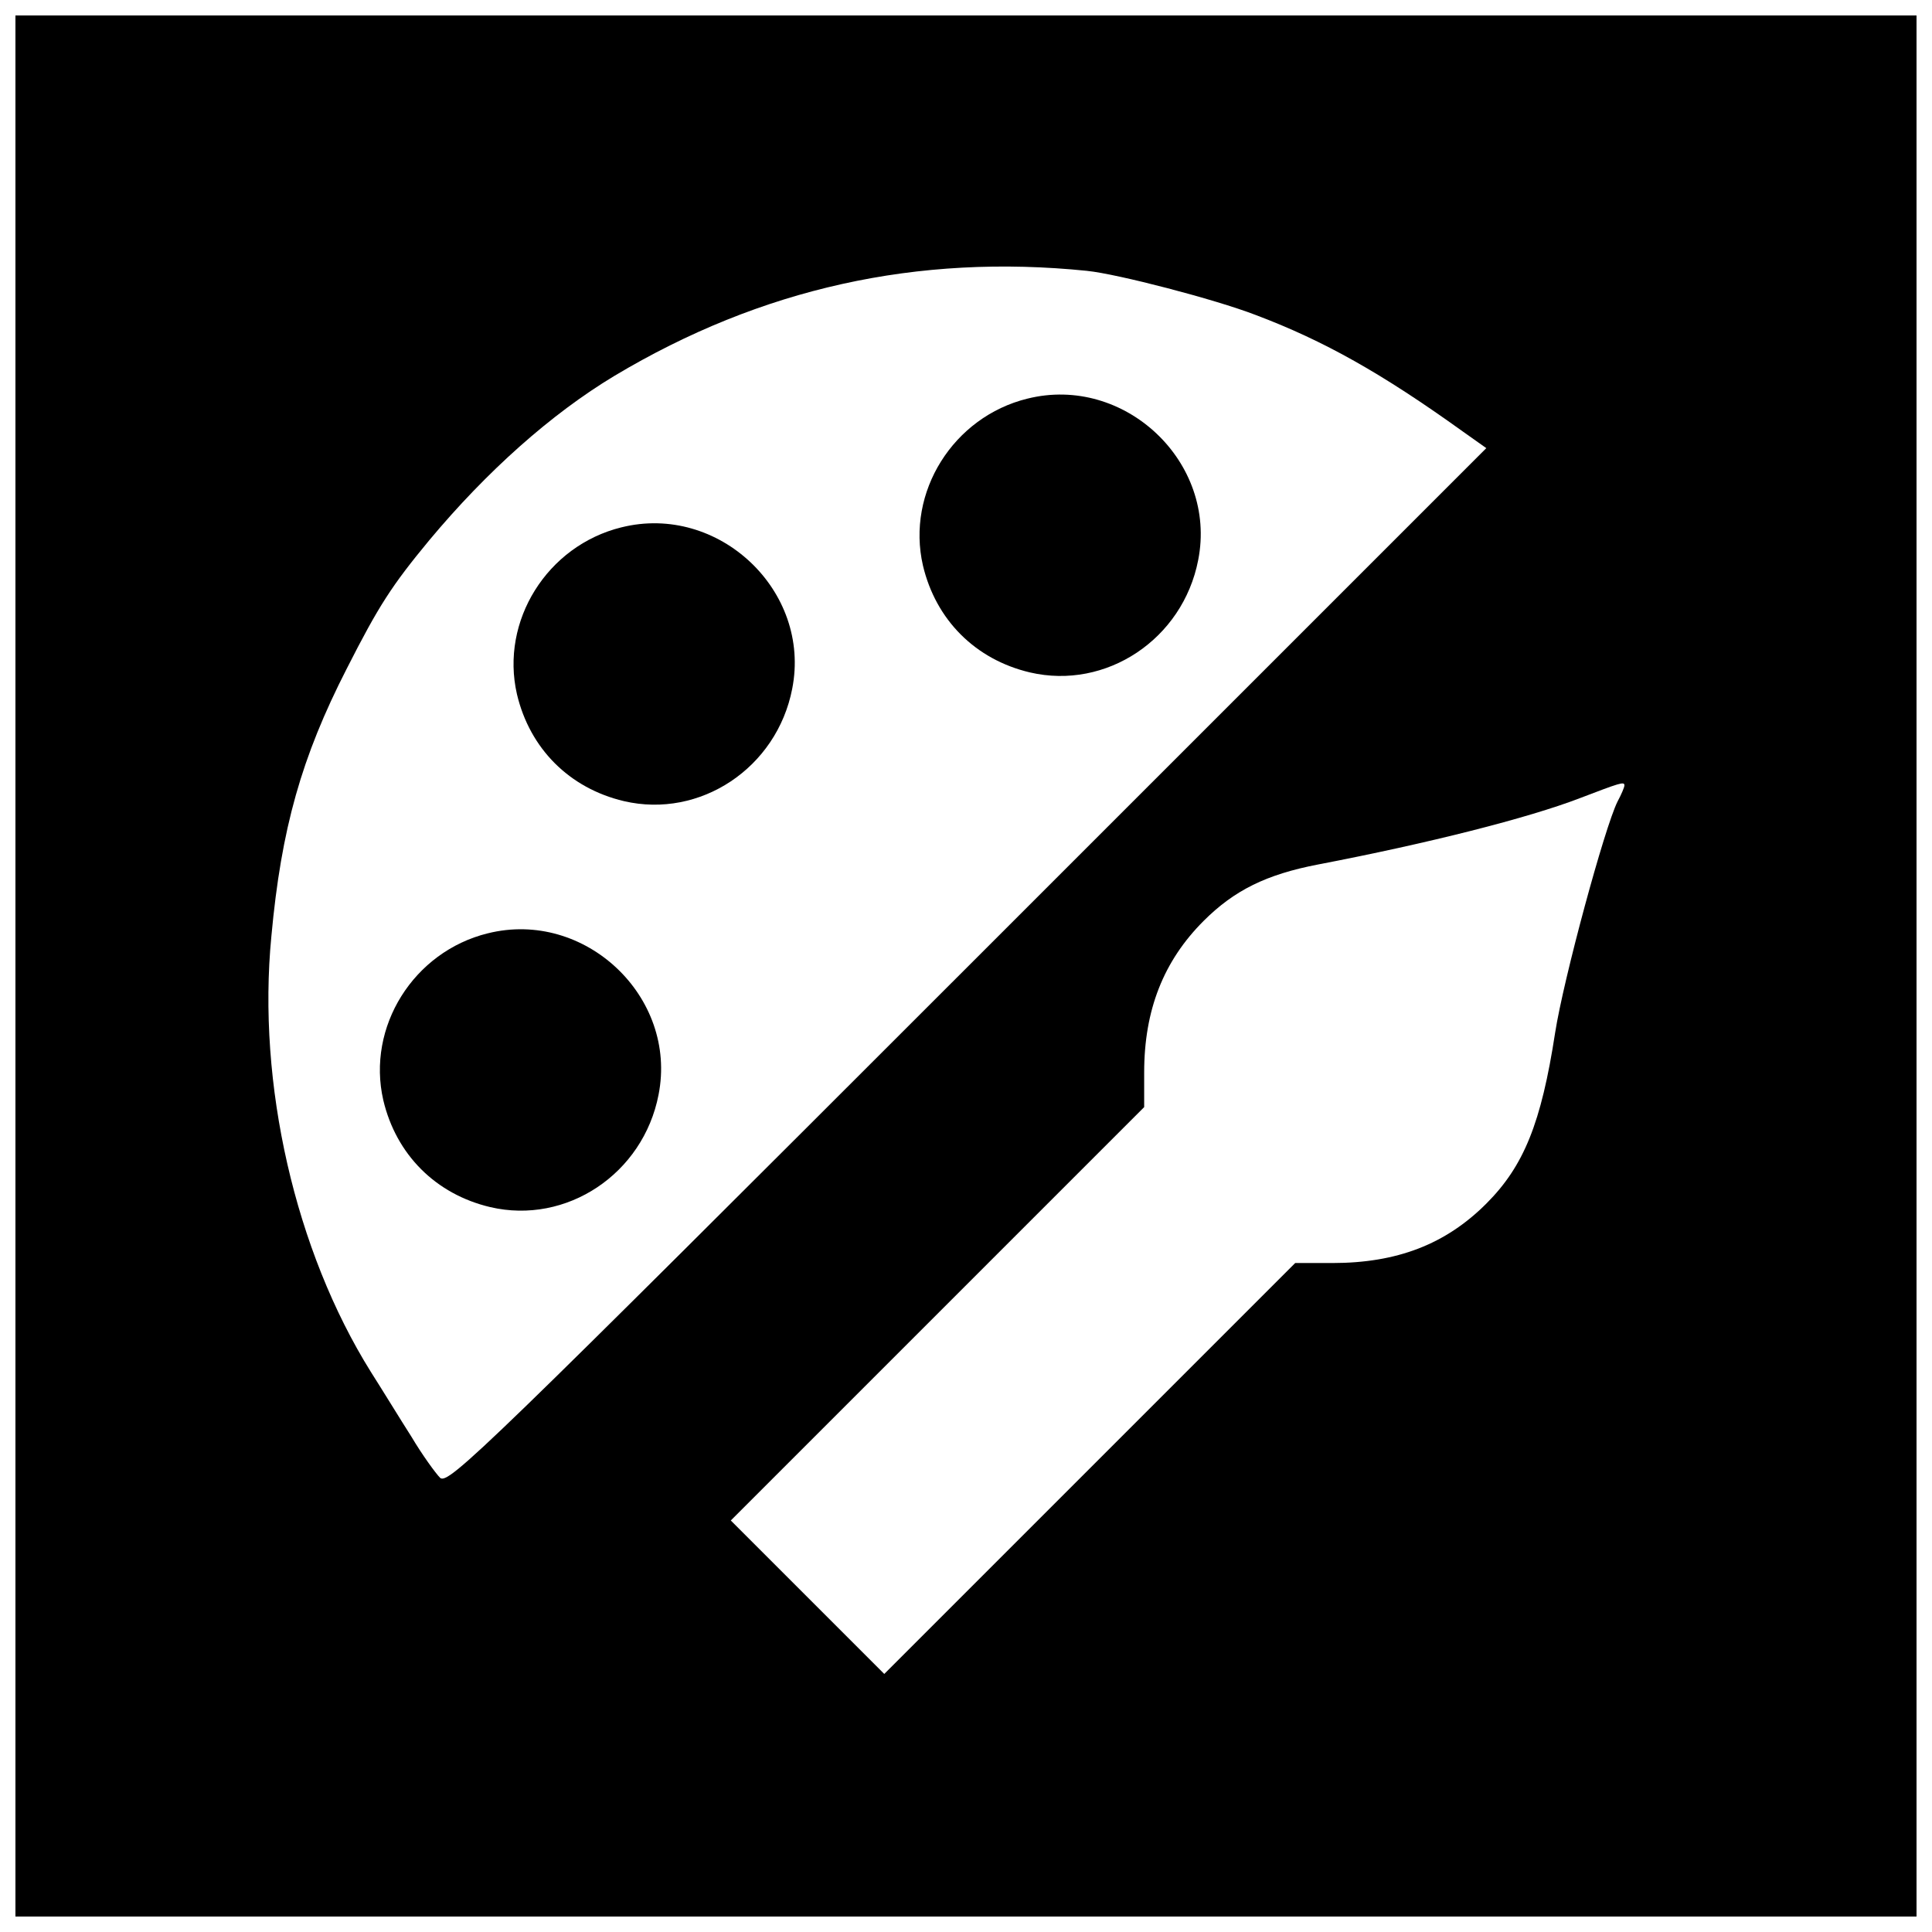 <?xml version="1.0" encoding="UTF-8"?>
<!-- Uploaded to: ICON Repo, www.iconrepo.com, Generator: ICON Repo Mixer Tools -->
<svg width="800px" height="800px" version="1.1" viewBox="144 144 512 512" xmlns="http://www.w3.org/2000/svg">
 <defs>
  <clipPath id="a">
   <path d="m148.09 148.09h503.81v503.81h-503.81z"/>
  </clipPath>
 </defs>
 <g clip-path="url(#a)">
  <path d="m148.09 400v251.91h503.81v-503.81h-503.81zm284.05-184.21c7.871 0.789 33.719 7.477 44.609 11.676 18.105 6.824 33.457 15.48 54.84 30.832l6.297 4.461-137.5 137.5c-127.92 127.92-137.5 137.23-139.73 135.4-1.18-1.18-4.723-6.035-7.609-10.891-3.019-4.723-7.742-12.465-10.758-17.188-20.074-32.145-30.176-76.359-26.371-115.46 2.625-28.602 8.004-47.496 19.941-70.848 8.527-16.793 11.938-22.043 21.91-34.113 15.219-18.238 32.273-33.457 49.07-43.559 38.836-23.223 80.293-32.406 125.3-27.816zm142.35 136.32c0 0.523-0.789 2.363-1.836 4.328-3.41 6.824-14.301 46.969-16.531 61.27-3.672 23.879-8.266 35.293-18.238 45.266-10.758 10.758-23.617 15.742-40.805 15.742h-9.84l-108.9 108.9-40.672-40.672 109.55-109.55v-9.184c0-16.531 5.117-29.52 15.742-40.148 8.133-8.133 16.664-12.332 30.309-14.957 29.391-5.641 55.762-12.332 69.406-17.582 10.629-4.066 11.809-4.461 11.809-3.41z"/>
 </g>
 <path d="m416.27 249.64c-19.68 4.856-32.145 24.797-27.684 44.215 3.41 14.434 13.906 24.93 28.34 28.34 20.203 4.723 40.539-8.789 44.609-29.781 5.117-25.977-19.551-49.199-45.266-42.77z"/>
 <path d="m308.68 283.75c-19.68 4.856-32.145 24.797-27.684 44.215 3.41 14.434 13.906 24.93 28.34 28.34 20.203 4.723 40.539-8.789 44.609-29.781 5.117-25.977-19.551-49.199-45.266-42.77z"/>
 <path d="m273.26 391.34c-19.68 4.856-32.145 24.797-27.684 44.215 3.41 14.434 13.906 24.93 28.34 28.34 20.203 4.723 40.539-8.789 44.609-29.781 5.117-25.977-19.551-49.199-45.266-42.77z"/>
</svg>